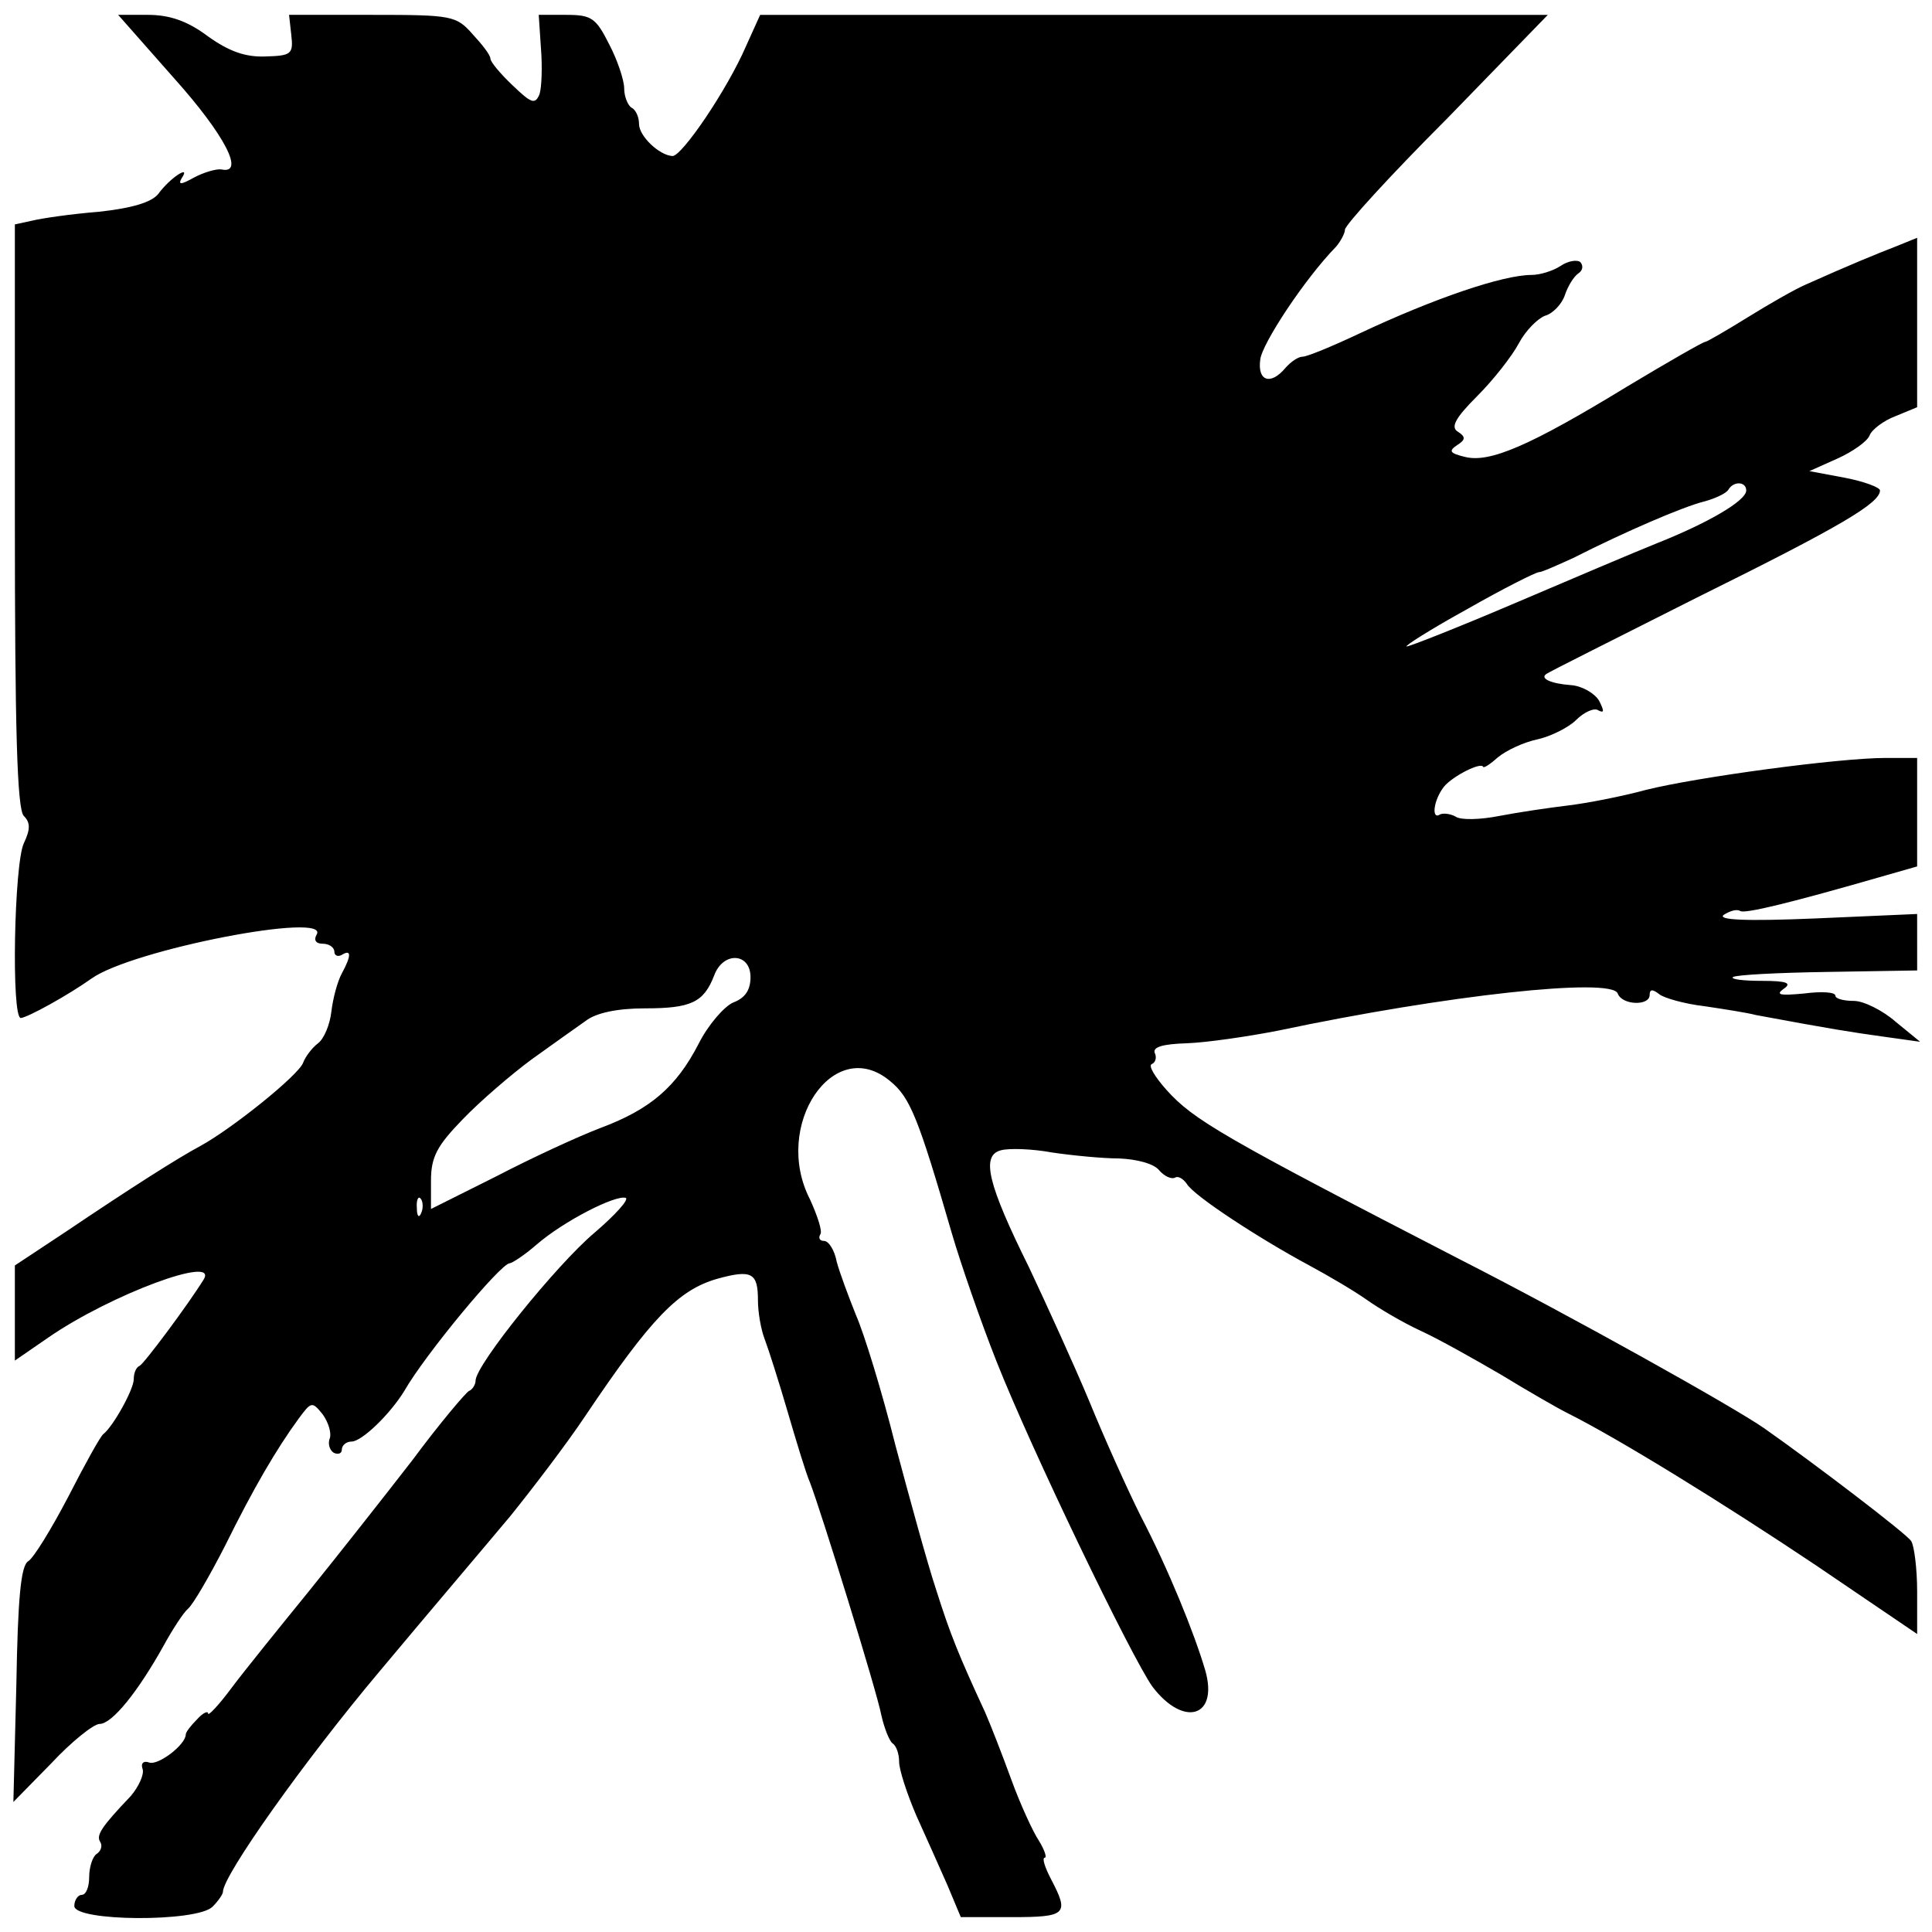 <svg version="1" xmlns="http://www.w3.org/2000/svg" width="346.667" height="346.667" viewBox="0 0 260 260"><path d="M23.4 10.5c6.9 7.7 9.6 13 6.4 12.3-.7-.1-2.4.4-3.7 1.1-1.8 1-2.2 1-1.6 0 1.2-1.8-1.7.1-3.2 2.2-.9 1.1-3.4 1.9-8 2.4-3.8.3-7.8.9-9 1.2l-2.3.5v39.2c0 28.7.3 39.5 1.2 40.4.9.9.9 1.8 0 3.7-1.3 2.8-1.7 23.5-.4 23.5 1-.1 6.4-3.1 9.5-5.3 5.4-3.9 32.3-9.1 30.3-5.9-.4.7-.1 1.2.8 1.2s1.6.5 1.6 1.1c0 .5.5.7 1 .4 1.3-.8 1.3.1 0 2.5-.6 1.1-1.2 3.4-1.4 5.1-.2 1.8-1 3.7-1.8 4.3-.8.6-1.7 1.8-2 2.6-.6 1.7-9.6 8.9-13.8 11.2-3 1.6-9.3 5.6-18.2 11.6L2 170.3v12.8l4.5-3.1c8.4-5.8 23-11.2 20.9-7.8-2.1 3.4-8 11.3-8.6 11.6-.5.2-.8 1-.8 1.8 0 1.4-2.8 6.4-4.1 7.4-.4.3-2.5 4.1-4.7 8.4-2.3 4.4-4.7 8.3-5.4 8.7-1 .6-1.4 5-1.6 16.6l-.4 15.8 5.1-5.2c2.7-2.9 5.7-5.3 6.5-5.3 1.7 0 5.2-4.4 8.6-10.5 1.2-2.2 2.7-4.5 3.3-5 .7-.6 2.9-4.4 5-8.5 3.8-7.7 6.9-13 9.9-17.1 1.7-2.3 1.8-2.3 3.2-.6.8 1.1 1.2 2.5 1 3.2-.3.7-.1 1.6.5 2 .6.3 1.1.1 1.1-.4 0-.6.6-1.1 1.3-1.1 1.4 0 5.2-3.7 7.1-6.8 2.8-4.9 13-17.2 14.2-17.2.3 0 2-1.1 3.6-2.5 3.7-3.2 10.6-6.7 12-6.3.5.2-1.4 2.3-4.2 4.7-5.1 4.3-16 17.8-16 19.9 0 .5-.4 1.2-.9 1.4-.4.2-3.9 4.3-7.6 9.3-3.8 4.9-10.1 12.9-13.9 17.6-3.9 4.8-8.6 10.6-10.4 13-1.7 2.3-3.2 3.9-3.2 3.5 0-.4-.7-.1-1.5.8-.8.8-1.5 1.7-1.5 2 0 1.4-3.7 4.2-4.9 3.8-.8-.3-1.2.1-.9.9.2.7-.5 2.3-1.6 3.6-4 4.2-4.7 5.3-4.1 6.2.3.5.1 1.2-.5 1.6-.5.3-1 1.7-1 3.1 0 1.3-.4 2.4-1 2.4-.5 0-1 .7-1 1.5 0 2.1 16.5 2.2 18.6.1.8-.8 1.4-1.7 1.4-2 0-2.2 11-17.7 21.1-29.7 6.6-7.9 14.6-17.3 17.6-20.9 2.9-3.6 7.5-9.6 10.1-13.5 8.8-13.1 12.5-16.9 17.7-18.4 4.7-1.3 5.5-.8 5.5 2.9 0 1.6.4 3.9.9 5.2.5 1.3 1.9 5.7 3.1 9.8 1.2 4.1 2.5 8.4 3 9.5 1.5 3.9 9 28.1 9.6 31.3.4 1.8 1.1 3.5 1.5 3.8.5.3.9 1.4.9 2.5s1.1 4.4 2.3 7.2c1.3 2.9 3.2 7.1 4.2 9.4l1.8 4.3h6.9c7.3 0 7.7-.4 5.3-5-.9-1.7-1.3-3-.9-3 .3 0 0-1-.8-2.3-.8-1.2-2.5-4.9-3.7-8.2-1.2-3.3-2.8-7.4-3.5-9-3.6-7.8-4.7-10.5-6.6-16.5-1.2-3.6-3.6-12.4-5.5-19.5-1.8-7.2-4.2-15-5.3-17.5-1-2.5-2.2-5.7-2.6-7.2-.3-1.6-1.1-2.8-1.7-2.8-.6 0-.8-.4-.5-.9.3-.4-.4-2.5-1.4-4.7-5.1-9.9 3.2-22.3 10.8-15.9 2.7 2.2 3.8 5 8.3 20.5 1.2 4.1 3.9 11.9 6 17.2 4.7 11.9 18.2 39.9 21 43.8 4.2 5.5 8.9 4.1 7.1-2.2-1.5-5.1-5-13.7-8.7-20.8-1.8-3.6-4.9-10.5-6.9-15.4-2-4.8-5.7-12.9-8.1-18-5.6-11.3-6.5-15.1-3.8-15.8 1.1-.3 4.2-.2 6.9.3 2.7.4 6.8.8 9 .8 2.4.1 4.7.7 5.4 1.6.7.8 1.6 1.2 2.1 1 .4-.3 1.1.1 1.6.8.9 1.6 9.8 7.4 16.5 11 2.6 1.4 6 3.4 7.7 4.6 1.7 1.2 4.9 3.1 7.3 4.2 2.4 1.1 7.2 3.8 10.8 5.9 3.6 2.2 7.6 4.5 9 5.2 6.8 3.4 20.9 12.1 33.3 20.4l13.7 9.3v-5.7c0-3.1-.4-6.2-.8-6.8-.5-.9-13.1-10.5-19.8-15.2-4-2.8-25.8-15-40.9-22.7-32-16.5-35.9-18.8-39.5-22.8-1.6-1.8-2.5-3.3-2-3.5.5-.2.7-.9.4-1.5-.3-.8 1.1-1.2 4.3-1.3 2.7-.1 8.2-.9 12.3-1.7 22.7-4.8 44.9-7.2 45.7-5 .6 1.6 4.3 1.7 4.3.2 0-.8.4-.8 1.3-.1.6.5 3.4 1.3 6 1.6 2.7.4 5.9.9 7 1.2 10.2 1.9 12.8 2.3 17.1 2.9l5 .7-3.3-2.7c-1.7-1.5-4.3-2.8-5.6-2.8-1.4 0-2.5-.3-2.5-.7 0-.5-1.9-.6-4.2-.3-3.2.3-3.9.2-2.8-.6 1.2-.8.5-1.1-2.9-1.1-2.4 0-4.2-.2-3.9-.5.3-.3 6-.6 12.7-.7l12.1-.2V123l-13.7.6c-9.5.4-13.3.2-12.3-.5.8-.5 1.7-.8 2.2-.5.6.4 6.8-1.1 19.6-4.8l4.2-1.2V102h-4.2c-6.4 0-25.5 2.6-32.3 4.3-3.3.9-8 1.8-10.5 2.1-2.5.3-6.6.9-9.2 1.4-2.5.5-5.2.6-5.9.1-.7-.4-1.7-.5-2.1-.3-1.2.8-.9-1.9.5-3.7 1.1-1.4 5-3.4 5.3-2.7.1.2 1-.4 2-1.3 1.1-.9 3.4-2 5.3-2.4 1.8-.4 4.2-1.6 5.2-2.6 1.1-1.1 2.5-1.7 3-1.3.8.4.8.1.1-1.3-.6-1-2.3-2-3.8-2.1-2.7-.2-4.2-.9-3.3-1.5.2-.2 9.4-4.8 20.3-10.3C247.8 70.8 253 67.7 253 66c0-.4-2.1-1.2-4.7-1.7l-4.8-.9 3.8-1.7c2-.9 4-2.3 4.3-3.1.3-.8 1.9-2 3.5-2.6l2.9-1.2V32l-2.7 1.1c-2.6 1-6.5 2.6-12.3 5.2-1.4.6-4.9 2.6-7.8 4.4-2.9 1.8-5.5 3.3-5.7 3.3-.3 0-5 2.7-10.5 6-13.1 8-18.5 10.3-21.8 9.5-2.1-.5-2.3-.8-1.1-1.6 1.1-.7 1.2-1.1.1-1.8-1-.6-.4-1.8 2.6-4.8 2.2-2.2 4.7-5.4 5.6-7.1.9-1.7 2.5-3.3 3.5-3.7 1.1-.3 2.3-1.6 2.7-2.8.4-1.2 1.2-2.5 1.8-2.9.6-.4.7-1 .3-1.5-.4-.4-1.7-.2-2.7.5-1.1.7-2.8 1.2-3.9 1.2-3.8 0-13 3.1-23.2 7.9-3.6 1.7-7 3.1-7.6 3.1-.6 0-1.6.7-2.3 1.5-2 2.4-3.8 1.8-3.4-1.1.2-2.1 6-10.9 10.2-15.2.6-.7 1.2-1.8 1.2-2.3 0-.6 6.1-7.3 13.7-14.9l13.6-14h-106l-1.9 4.2C97.9 12 91.8 21 90.5 21c-1.8-.1-4.5-2.7-4.5-4.3 0-.9-.4-1.9-1-2.2-.5-.3-1-1.5-1-2.6s-.9-3.8-2-5.9c-1.8-3.6-2.4-4-5.8-4h-3.7l.3 4.5c.2 2.5.1 5.3-.2 6.2-.6 1.4-1.1 1.2-3.6-1.2-1.7-1.6-3-3.2-3-3.6 0-.5-1.1-1.9-2.4-3.3C61.4 2.1 60.8 2 50.1 2H38.9l.3 2.7c.3 2.6 0 2.8-3.5 2.9-2.7.1-4.9-.7-7.7-2.7C25.2 2.8 22.8 2 19.9 2h-4l7.5 8.5zM235 66c0 1.4-5.2 4.4-12 7.1-3 1.2-11.7 4.9-19.2 8.1-7.5 3.2-14.1 5.8-14.5 5.8-.4 0 3.2-2.3 8.1-5 4.9-2.8 9.3-5 9.7-5 .4 0 2.4-.9 4.6-1.9 7.1-3.6 14.8-6.9 17.6-7.6 1.5-.4 3-1.1 3.3-1.6.7-1.2 2.4-1.1 2.4.1zm-134 65.5c0 1.7-.7 2.8-2.3 3.4-1.2.5-3.4 3-4.7 5.6-3 5.8-6.5 8.8-13.2 11.3-2.9 1.1-9.2 4-14 6.5l-8.8 4.4v-3.8c0-3.2.8-4.7 4.3-8.3 2.3-2.4 6.5-6 9.2-8 2.8-2 6-4.3 7.3-5.2 1.4-1.1 4.3-1.7 8-1.7 6.2 0 7.9-.8 9.3-4.4 1.2-3.3 4.9-3.1 4.9.2zm-44.3 31.7c-.3.8-.6.5-.6-.6-.1-1.1.2-1.7.5-1.3.3.3.4 1.2.1 1.9z"/></svg>